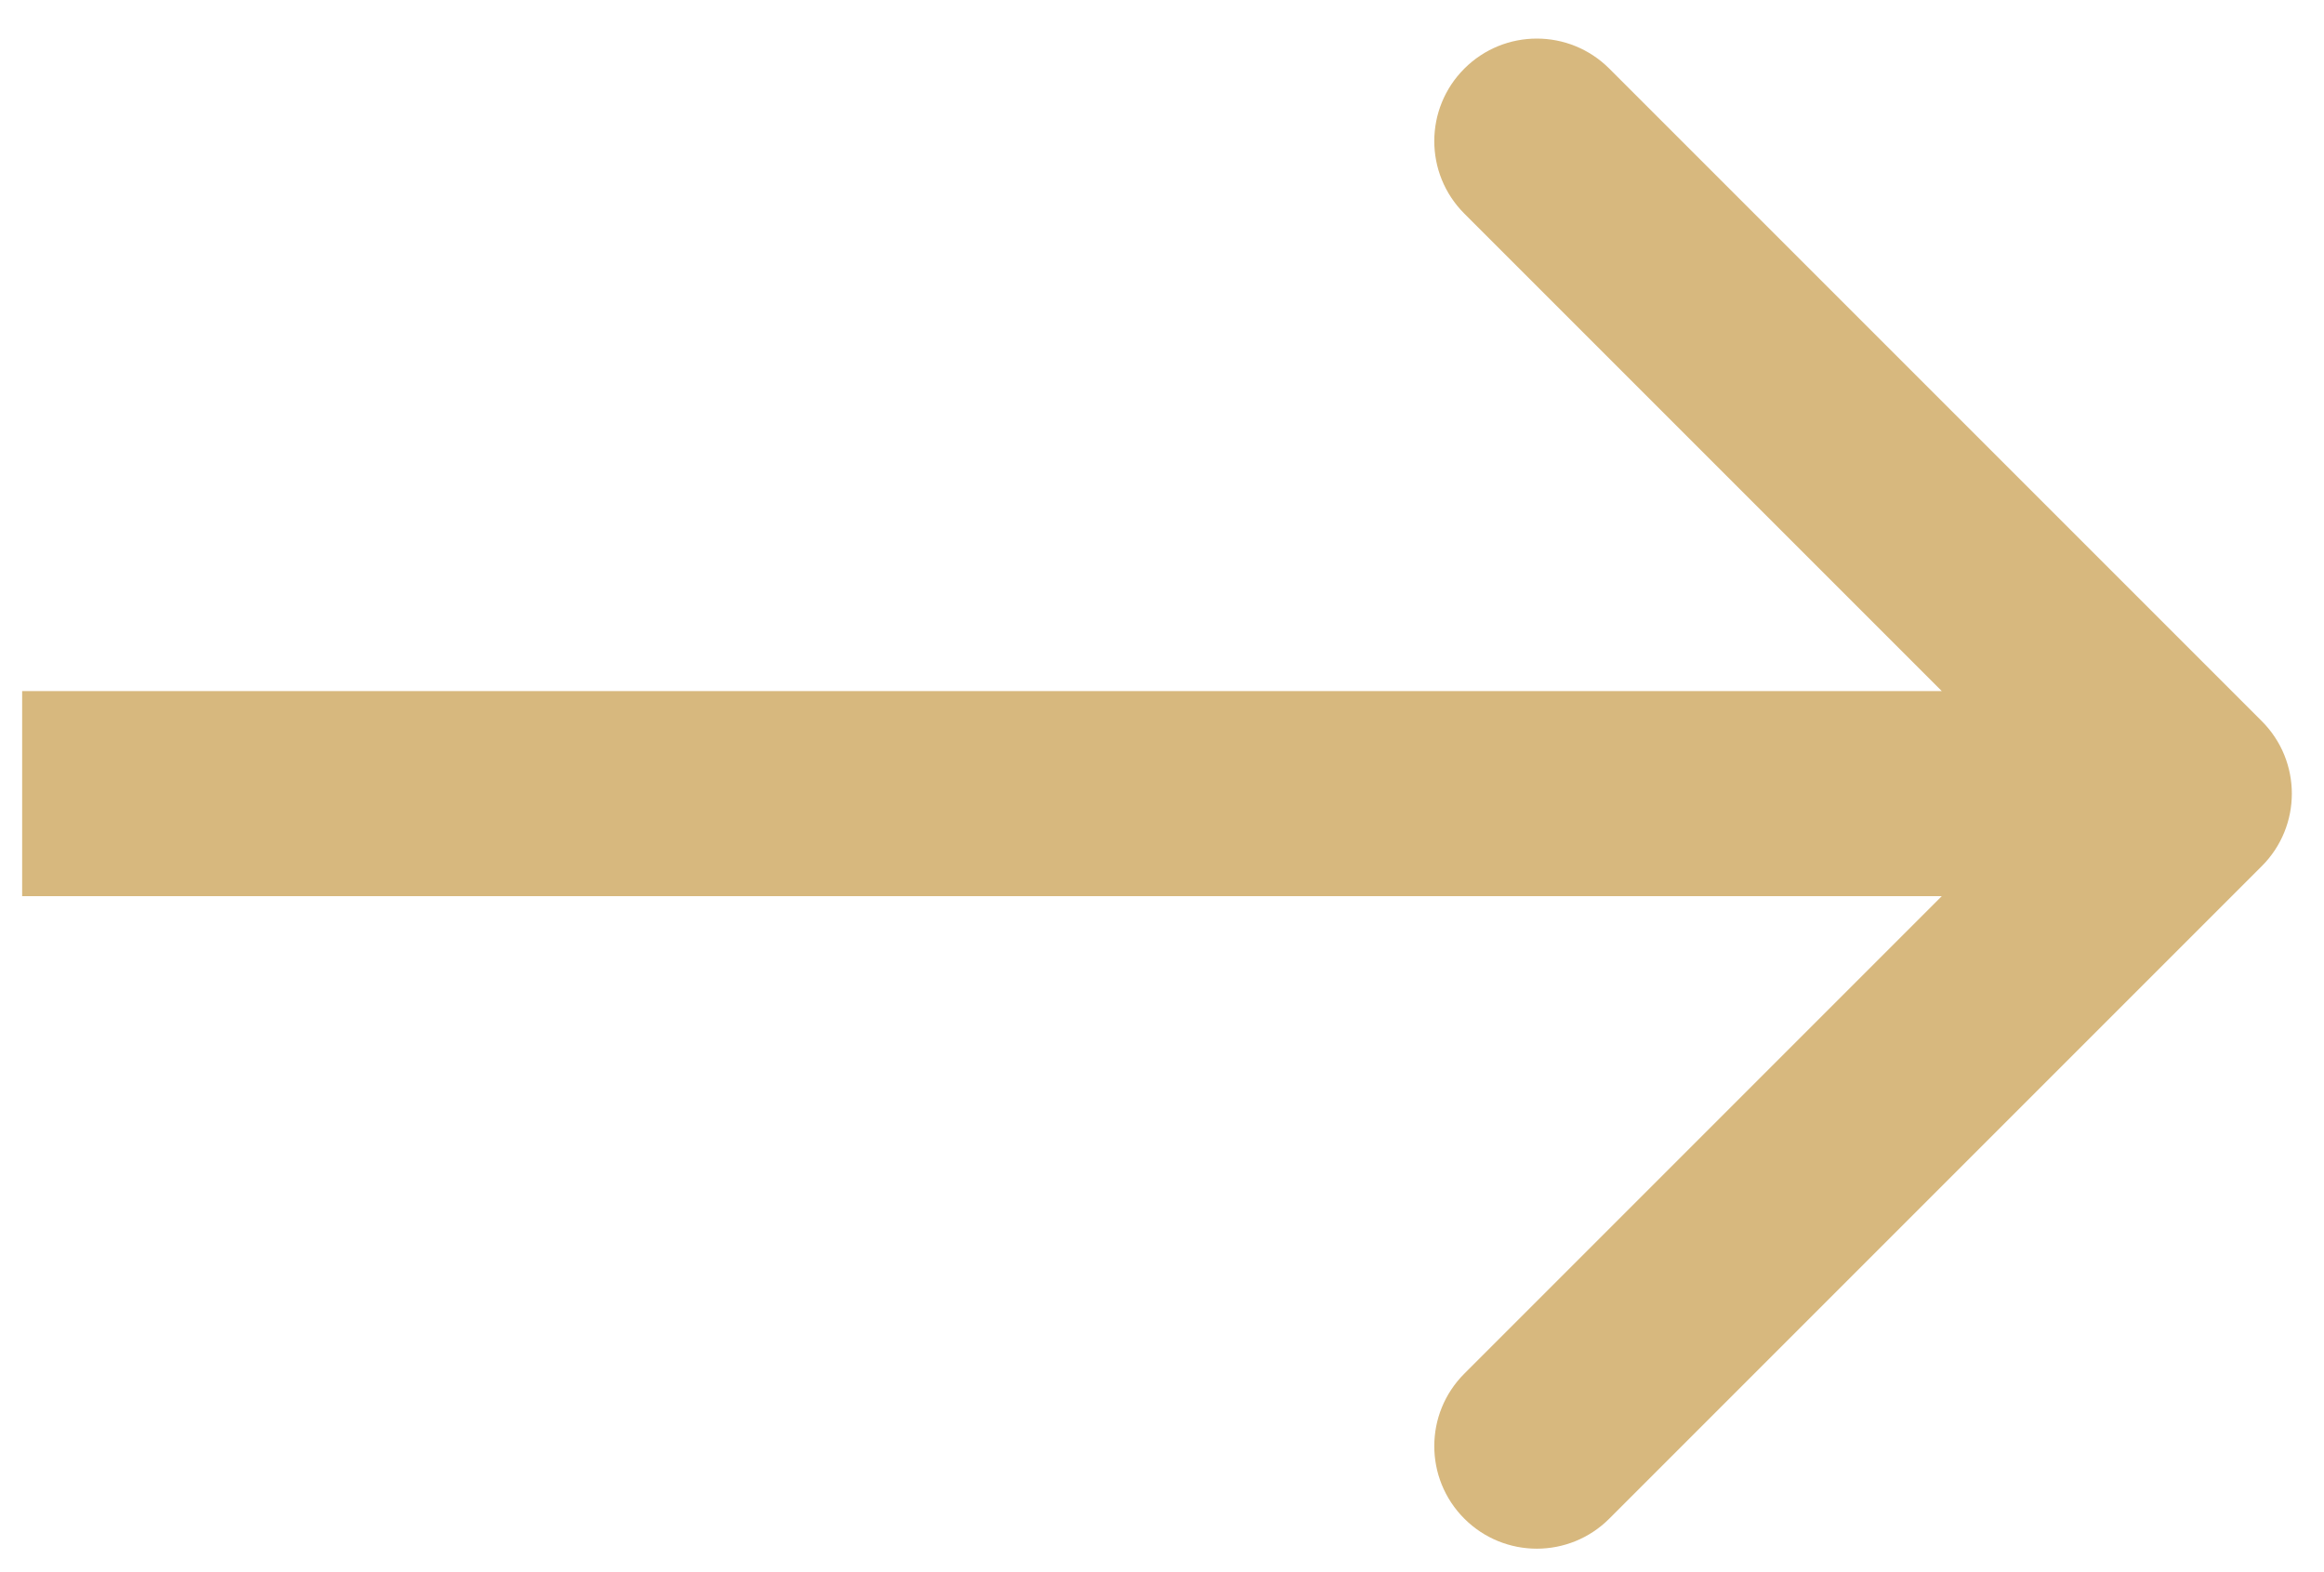 <?xml version="1.0" encoding="UTF-8"?> <svg xmlns="http://www.w3.org/2000/svg" width="34" height="23" viewBox="0 0 34 23" fill="none"> <path d="M33.09 12.671C33.676 12.085 33.676 11.136 33.09 10.55L23.544 1.004C22.958 0.418 22.009 0.418 21.423 1.004C20.837 1.59 20.837 2.539 21.423 3.125L29.908 11.61L21.423 20.096C20.837 20.681 20.837 21.631 21.423 22.217C22.009 22.803 22.958 22.803 23.544 22.217L33.09 12.671ZM0.324 13.11H32.029V10.11H0.324V13.11Z" fill="#D7B87E"></path> </svg> 